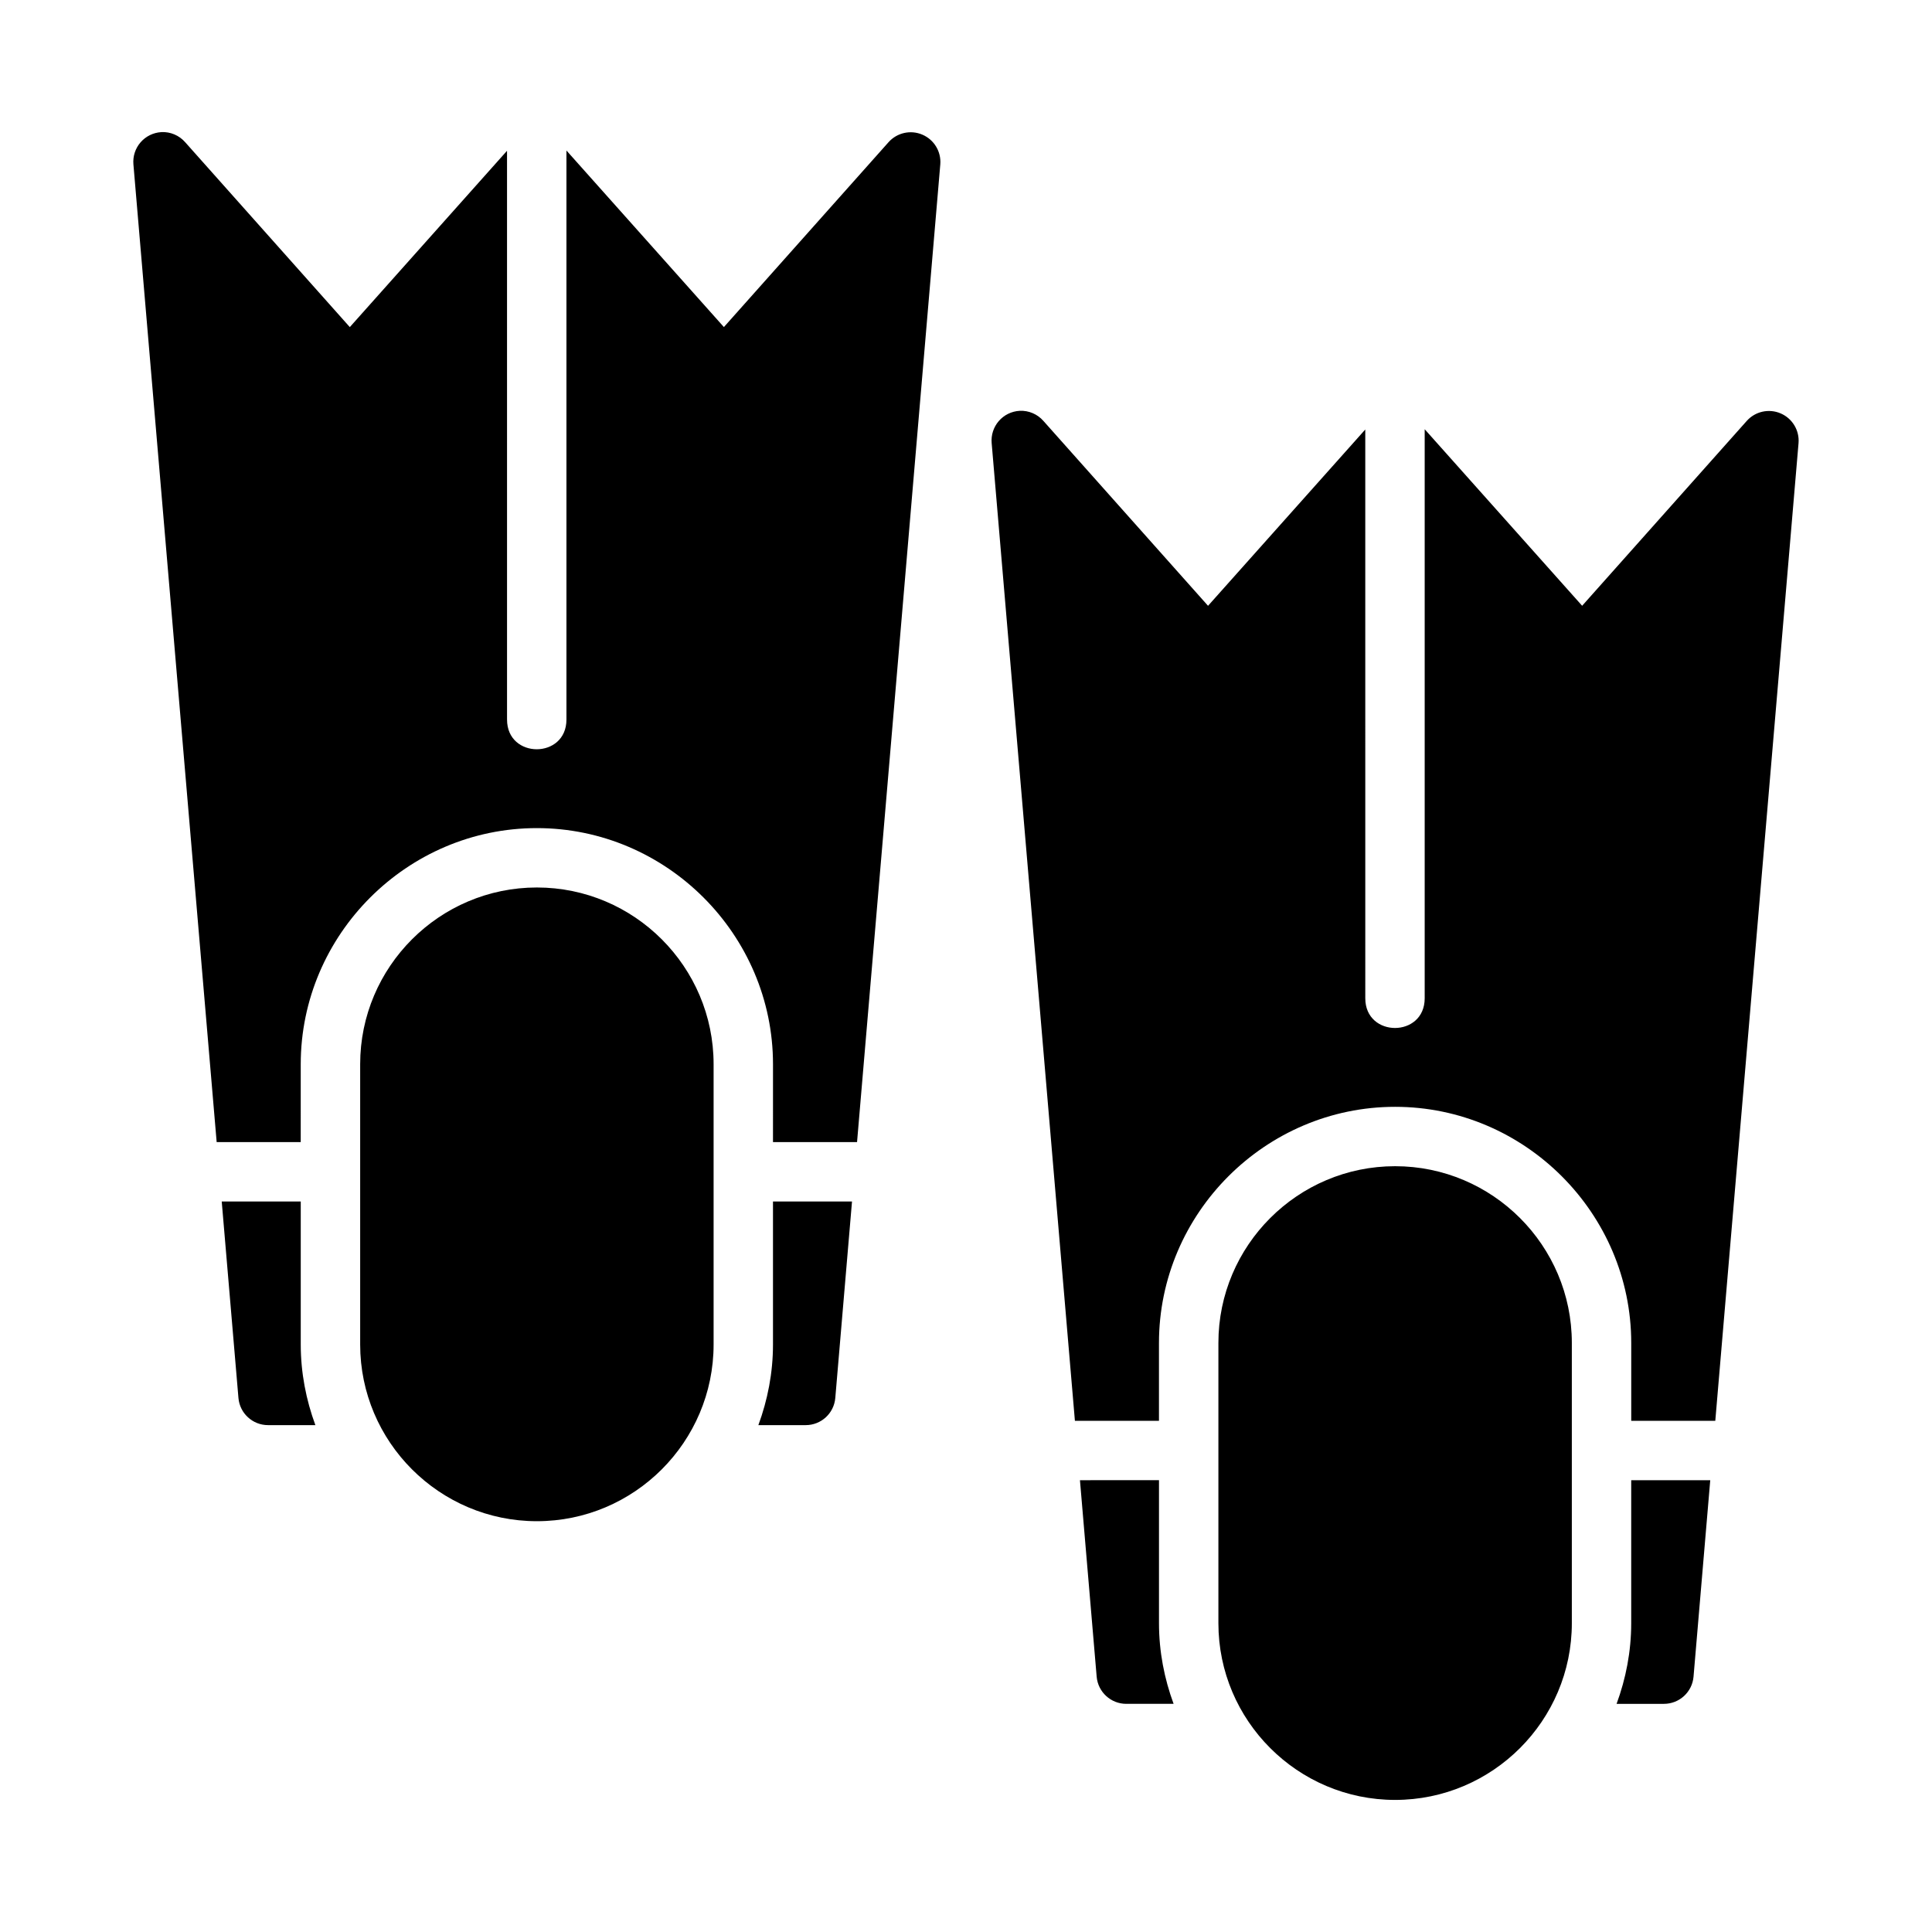 <?xml version="1.0" encoding="UTF-8"?>
<!-- Uploaded to: SVG Repo, www.svgrepo.com, Generator: SVG Repo Mixer Tools -->
<svg fill="#000000" width="800px" height="800px" version="1.1" viewBox="144 144 512 512" xmlns="http://www.w3.org/2000/svg">
 <path d="m186.77 179c-0.012 0.004-0.023 0.008-0.031 0.016-2.121 0.125-4.102 1.102-5.492 2.707-1.391 1.609-2.07 3.707-1.891 5.824l22.062 259.12h22.277l0.004-20.633c0-34.359 28.219-62.578 62.578-62.578s62.578 28.219 62.578 62.578l-0.004 20.633h22.277l22.062-259.12c0.27-3.367-1.641-6.531-4.746-7.859-3.106-1.332-6.715-0.531-8.965 1.988l-43.637 49-41.727-46.789v150.8c0 10.5-15.742 10.5-15.742 0l-0.004-150.73-41.664 46.727-43.637-49.004c-1.582-1.805-3.902-2.789-6.301-2.672zm227.44 73.863v-0.004c-0.012 0.008-0.02 0.012-0.031 0.016-2.121 0.125-4.102 1.102-5.492 2.711-1.387 1.605-2.07 3.707-1.887 5.824l22.062 259.12h22.277v-20.633c0-34.359 28.219-62.578 62.578-62.578s62.578 28.219 62.578 62.578v20.633h22.277l22.062-259.12c0.266-3.367-1.645-6.531-4.75-7.859-3.106-1.332-6.711-0.531-8.965 1.984l-43.633 49-41.727-46.785v150.8c0 10.5-15.742 10.5-15.742 0l-0.004-150.73-41.668 46.723-43.633-49c-1.582-1.805-3.906-2.793-6.305-2.676zm-127.93 126.33c-25.812 0-46.832 21.02-46.832 46.832v74.277c0 25.812 21.02 46.832 46.832 46.832s46.832-21.02 46.832-46.832v-74.277c0-25.812-21.02-46.832-46.832-46.832zm227.44 73.863c-25.812 0-46.832 21.02-46.832 46.832v74.277c0 25.812 21.02 46.832 46.832 46.832s46.832-21.02 46.832-46.832v-74.277c0-25.812-21.02-46.832-46.832-46.832zm-310.96 9.348 4.43 52.074c0.352 4.07 3.758 7.195 7.84 7.195h12.547c-2.461-6.688-3.875-13.867-3.875-21.371v-37.898zm146.09 0v37.898c0 7.504-1.414 14.684-3.875 21.371h12.547c4.086 0 7.492-3.125 7.84-7.195l4.43-52.074zm81.348 73.863 4.43 52.074c0.352 4.07 3.758 7.195 7.844 7.195h12.543c-2.461-6.688-3.871-13.867-3.871-21.371v-37.898zm146.09 0v37.898c0 7.504-1.414 14.684-3.875 21.371h12.551c4.082 0 7.488-3.125 7.84-7.195l4.43-52.074z"/>
</svg>